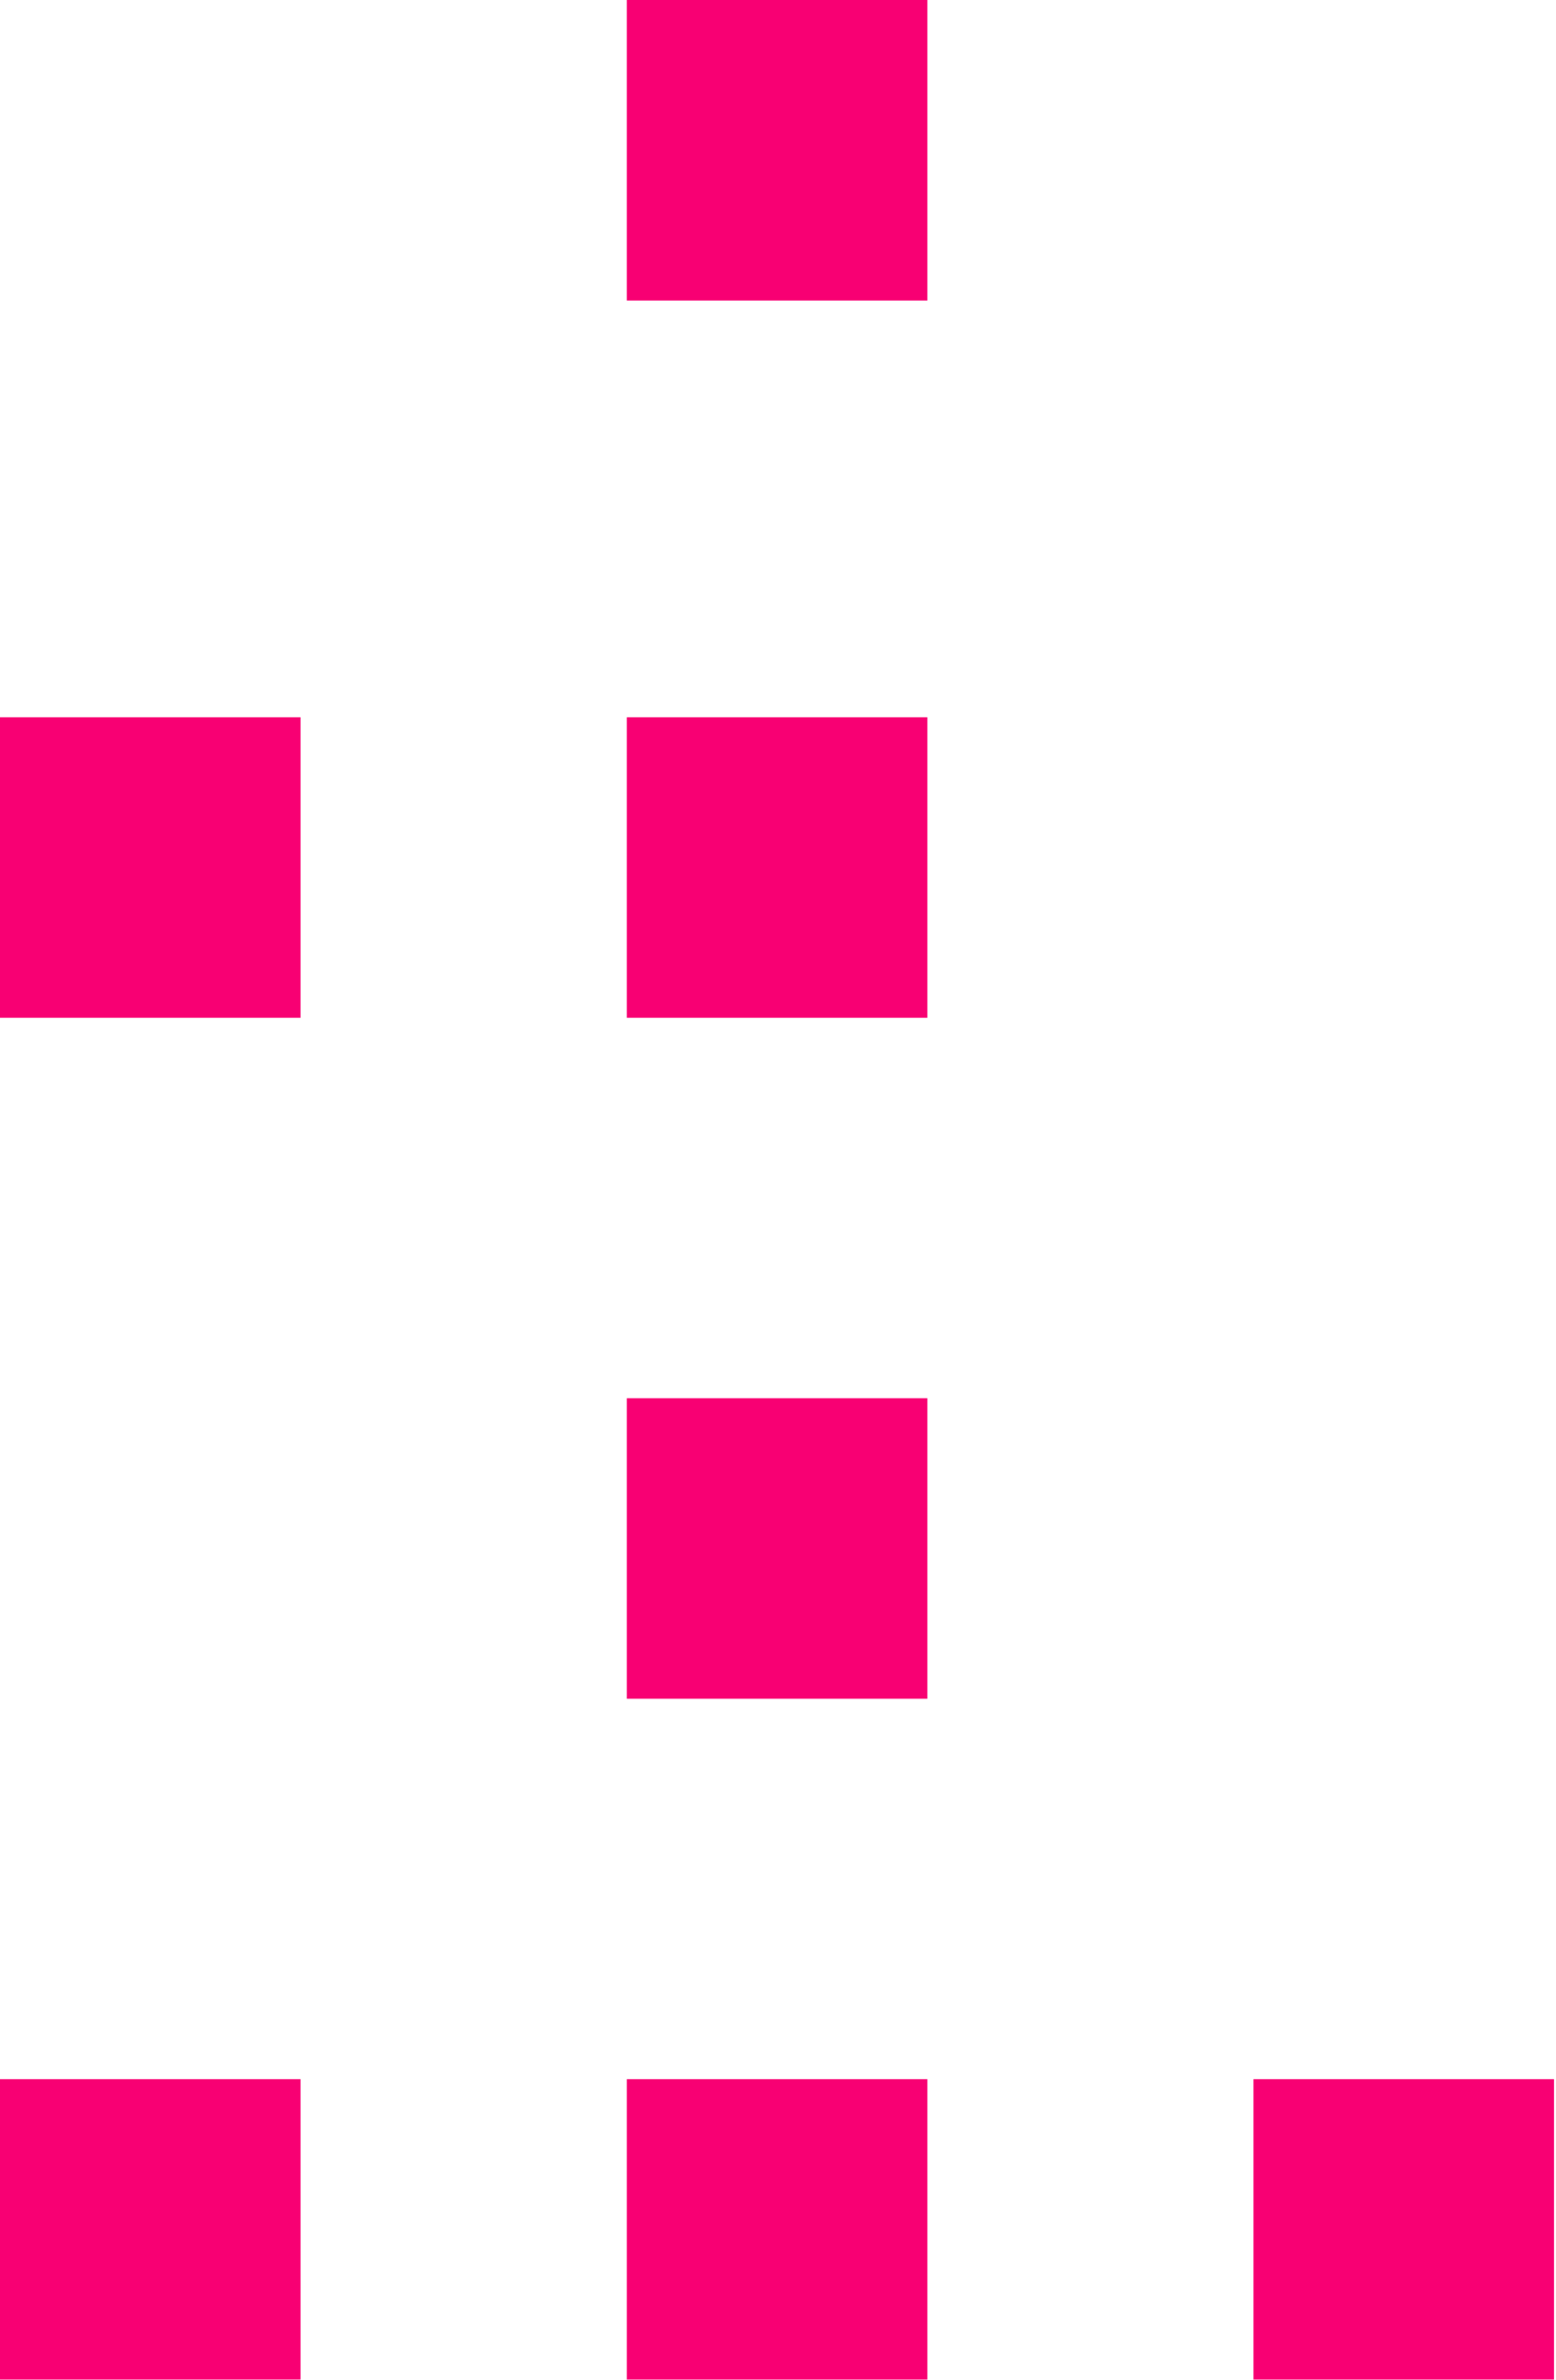 <svg width="102" height="156" viewBox="0 0 102 156" fill="none" xmlns="http://www.w3.org/2000/svg">
<g clip-path="url(#clip0_2_254)">
<path d="M60.79 136.3H41.09V156H60.79V136.3Z" fill="#F80073"/>
<path d="M60.79 91.66H41.09V111.36H60.79V91.66Z" fill="#F80073"/>
<path d="M60.79 47.02H41.09V66.72H60.79V47.02Z" fill="#F80073"/>
<path d="M60.79 0H41.09V19.7H60.79V0Z" fill="#F80073"/>
<path d="M19.7 47.02H0V66.72H19.7V47.02Z" fill="#F80073"/>
<path d="M19.7 136.3H0V156H19.7V136.3Z" fill="#F80073"/>
<path d="M101.87 136.3H82.17V156H101.87V136.3Z" fill="#F80073"/>
</g>
<defs>
<clipPath id="clip0_2_254">
<rect width="101.87" height="155.99" fill="white"/>
</clipPath>
</defs>
</svg>
